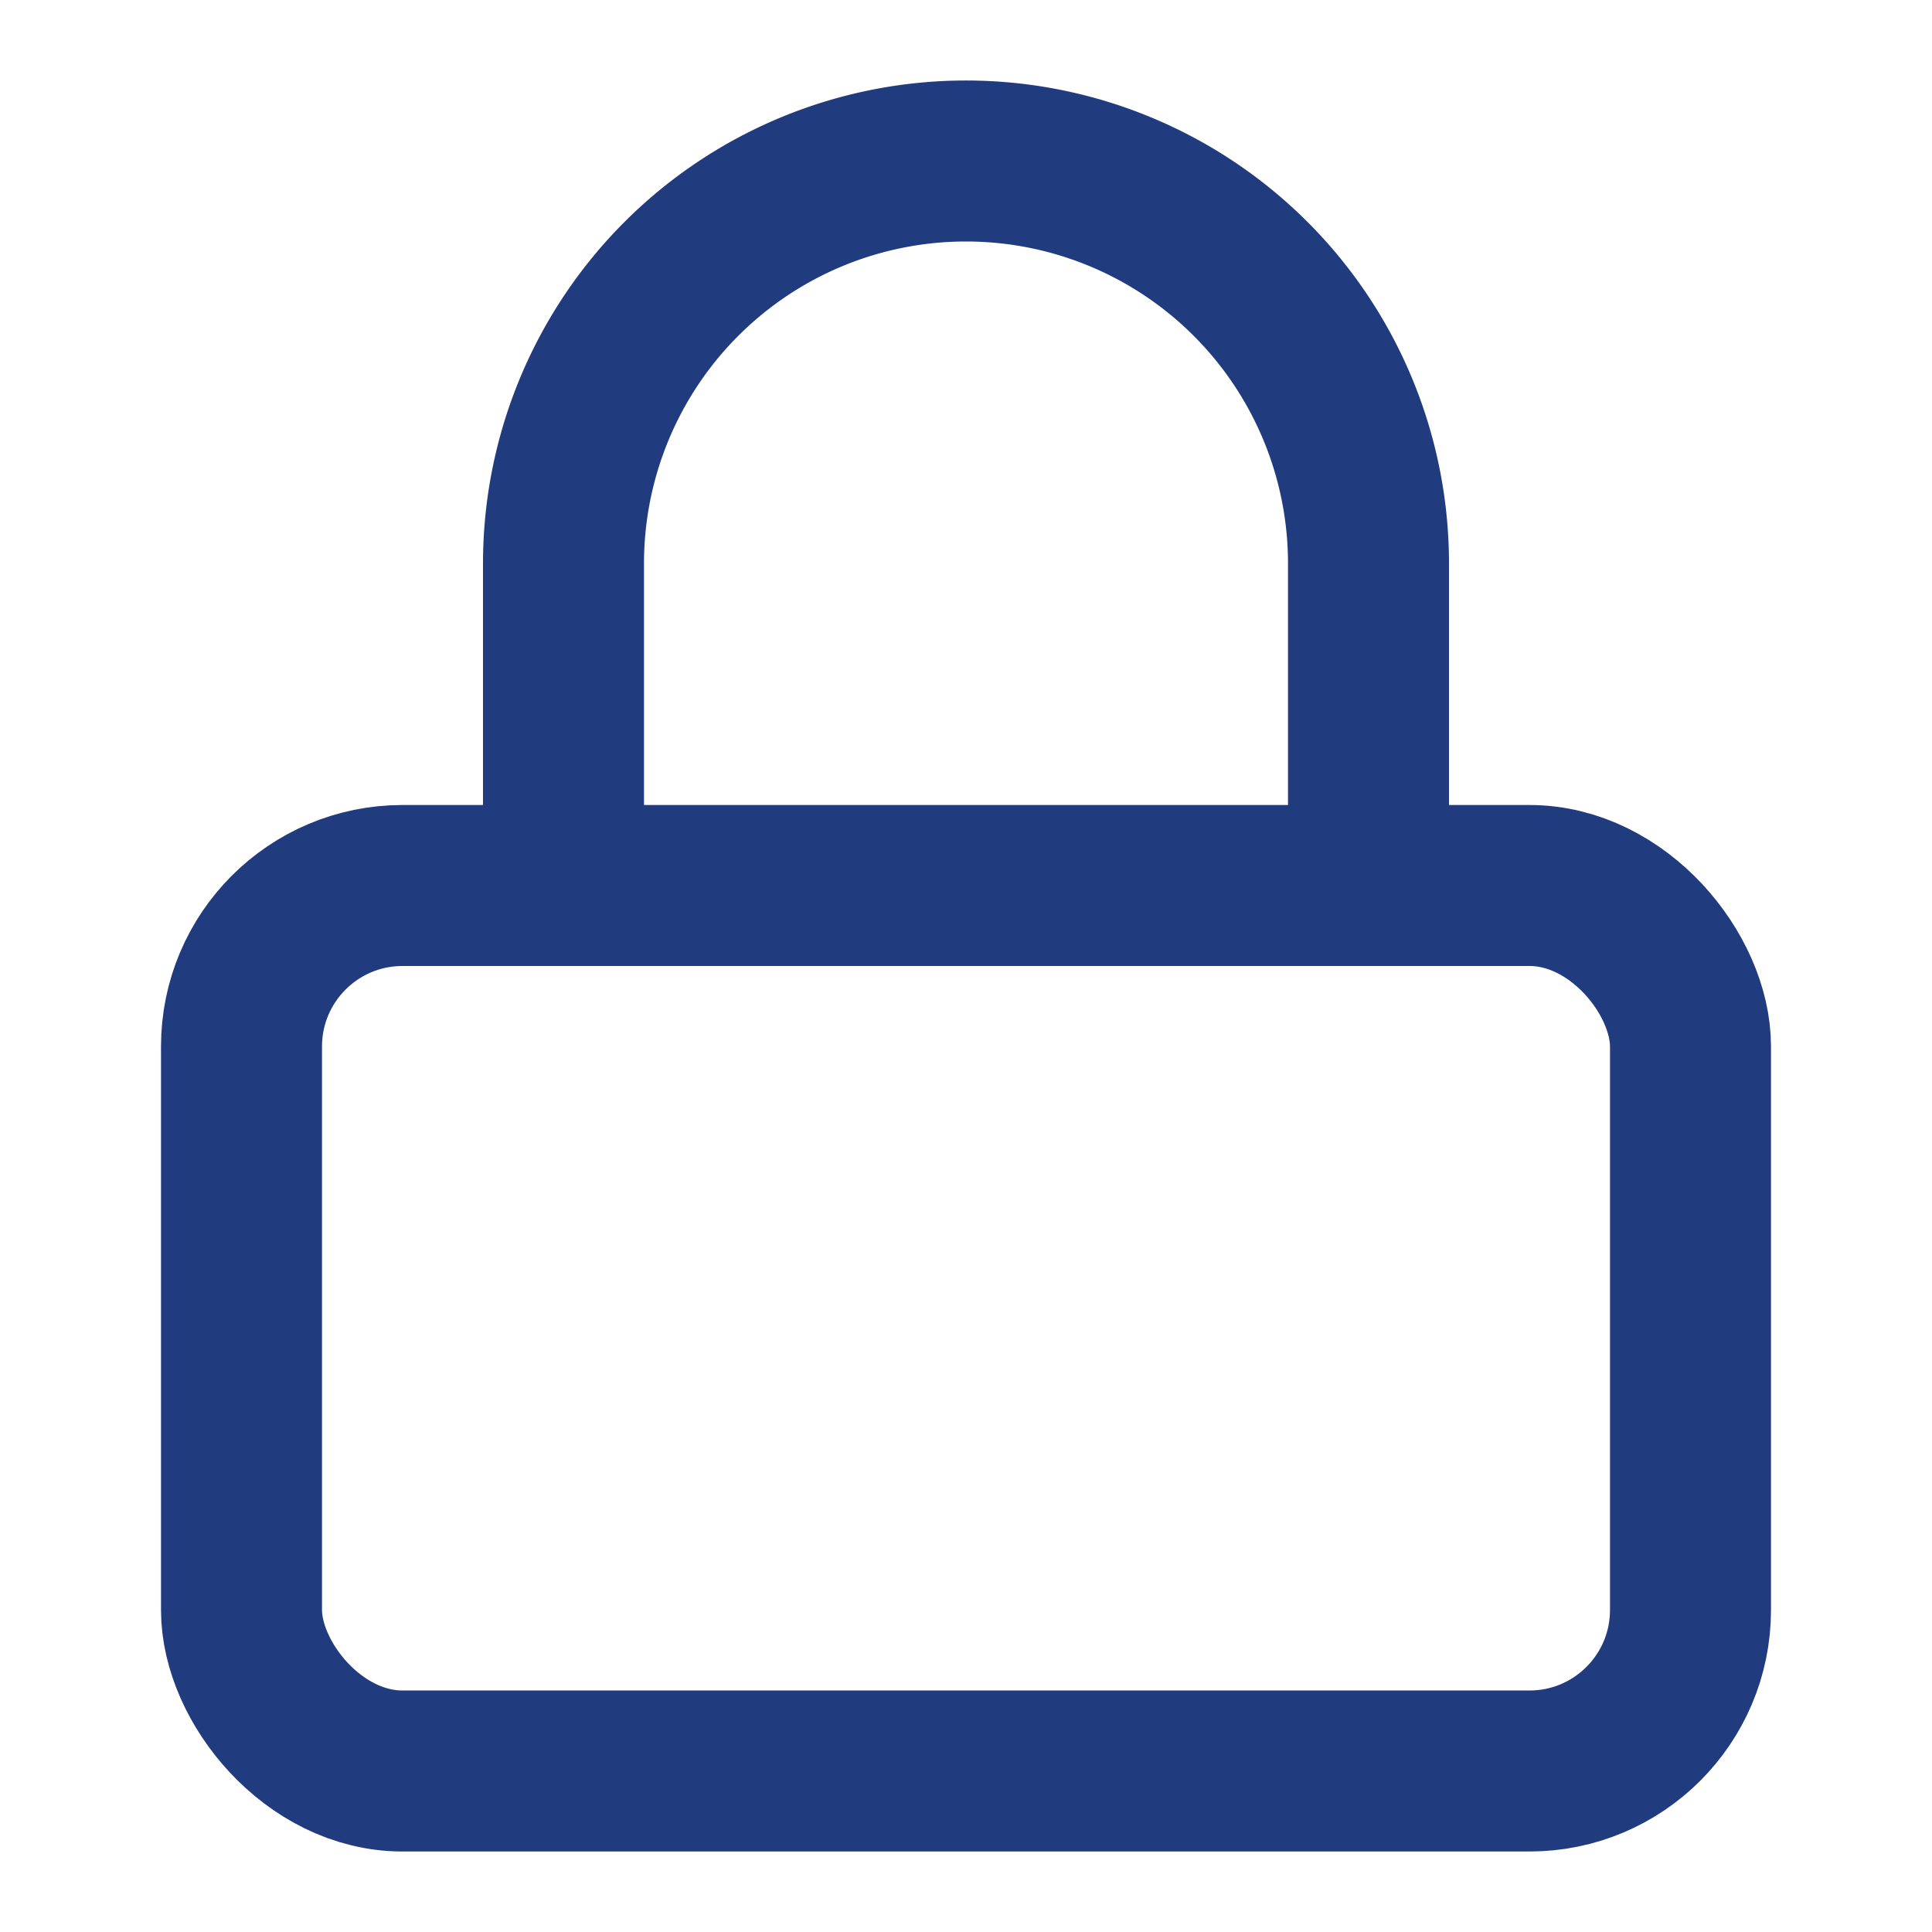 <?xml version="1.0" encoding="iso-8859-1"?>
<!-- Generator: Adobe Illustrator 18.0.0, SVG Export Plug-In . SVG Version: 6.00 Build 0)  -->
<!DOCTYPE svg PUBLIC "-//W3C//DTD SVG 1.1//EN" "http://www.w3.org/Graphics/SVG/1.1/DTD/svg11.dtd">
<svg version="1.1" id="Capa_1" xmlns="http://www.w3.org/2000/svg" xmlns:xlink="http://www.w3.org/1999/xlink" x="0px" y="0px"
	 viewBox="0 0 24 24" fill="none" stroke="#213C7E" stroke-width="2" stroke-linecap="round" stroke-linejoin="round">
<rect x="3" y="11" width="18" height="11" rx="2" ry="2"/>
<path d="M7 11V7a5 5 0 0 1 10 0v4"/>
</svg>
